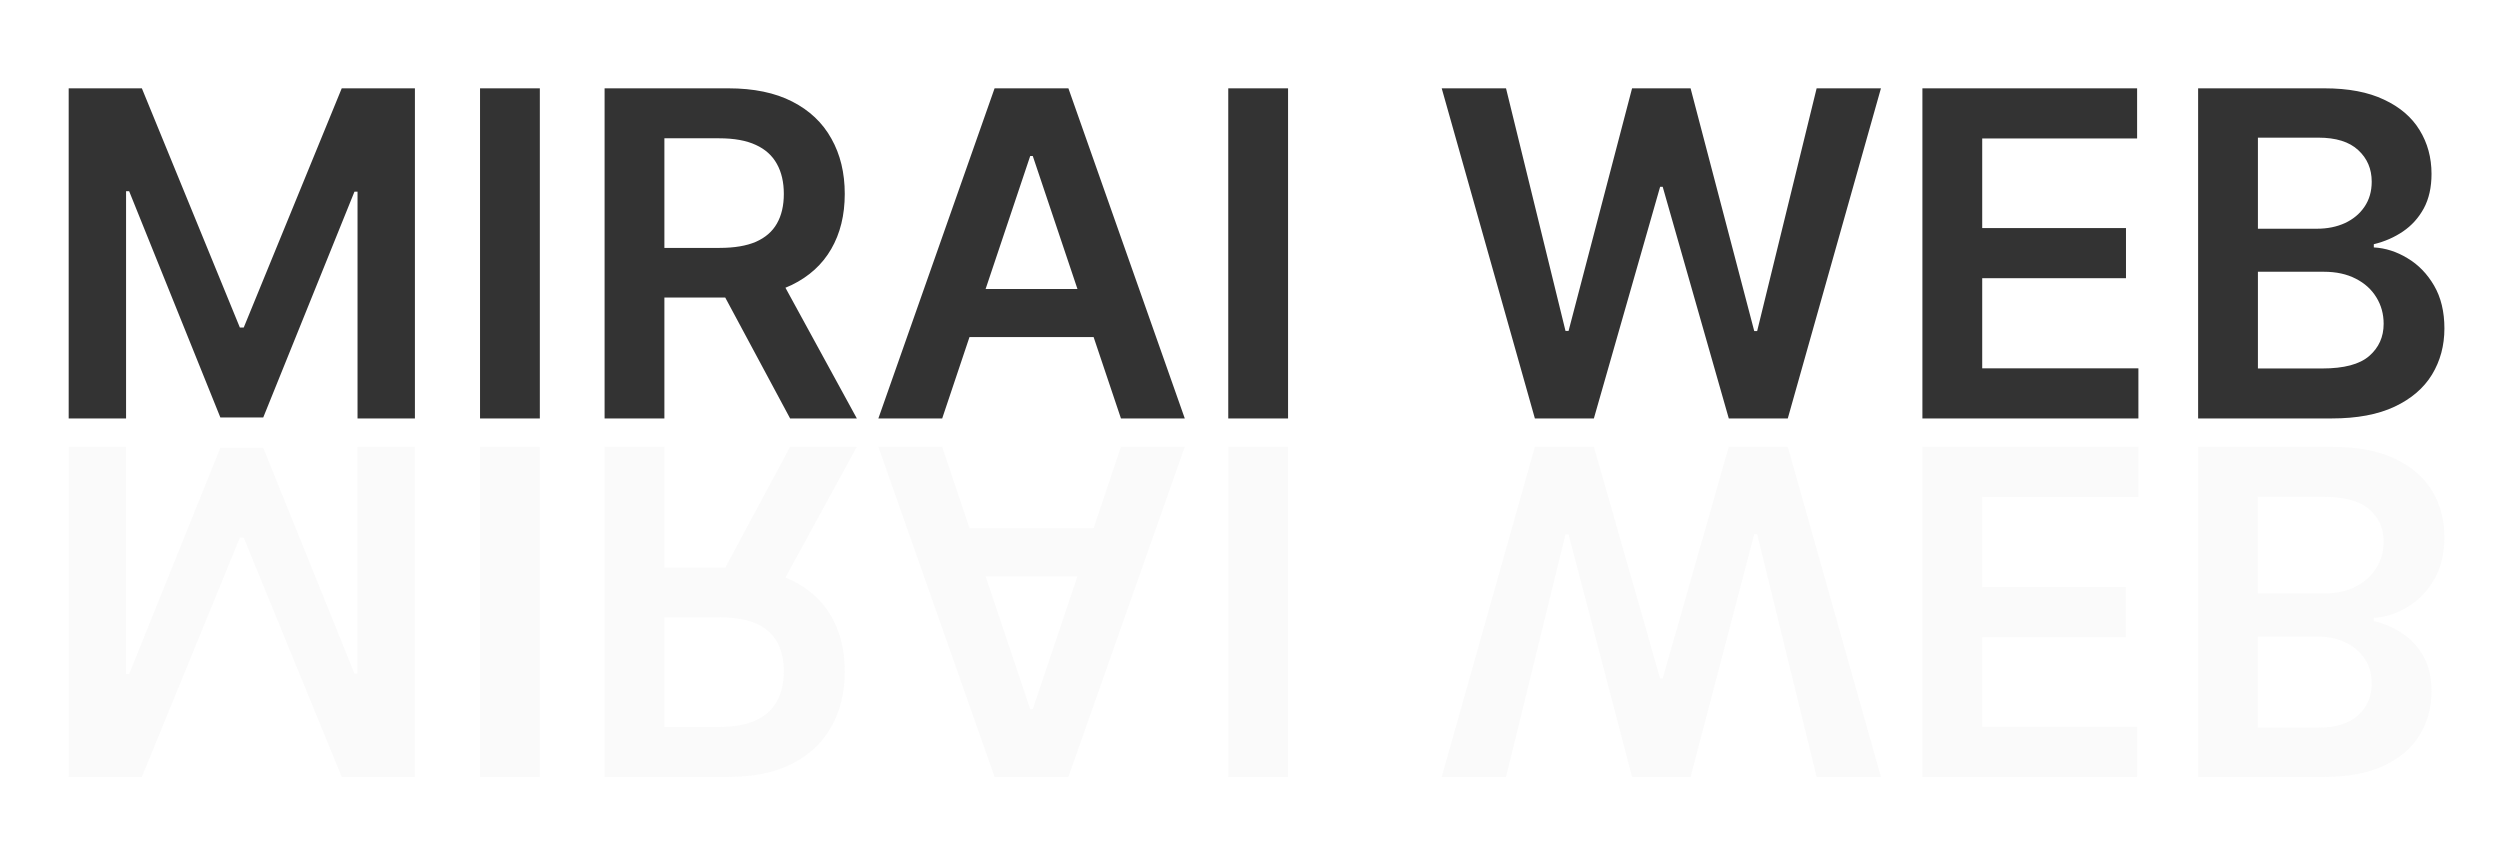 <?xml version="1.0" encoding="UTF-8"?> <svg xmlns="http://www.w3.org/2000/svg" width="705" height="244" viewBox="0 0 705 244" fill="none"><path d="M19.369 24.909H40.006L67.642 92.364H68.733L96.369 24.909H117.006V118H100.824V54.045H99.96L74.233 117.727H62.142L36.415 53.909H35.551V118H19.369V24.909ZM152.233 24.909V118H135.369V24.909H152.233ZM170.494 118V24.909H205.403C212.555 24.909 218.555 26.151 223.403 28.636C228.282 31.121 231.964 34.606 234.449 39.091C236.964 43.545 238.222 48.742 238.222 54.682C238.222 60.651 236.949 65.833 234.403 70.227C231.888 74.591 228.176 77.97 223.267 80.364C218.358 82.727 212.328 83.909 205.176 83.909H180.312V69.909H202.903C207.085 69.909 210.509 69.333 213.176 68.182C215.843 67 217.813 65.288 219.085 63.045C220.388 60.773 221.04 57.985 221.04 54.682C221.04 51.379 220.388 48.561 219.085 46.227C217.782 43.864 215.797 42.076 213.131 40.864C210.464 39.621 207.025 39 202.812 39H187.358V118H170.494ZM218.585 75.818L241.631 118H222.812L200.176 75.818H218.585ZM265.699 118H247.699L280.472 24.909H301.29L334.108 118H316.108L291.244 44H290.517L265.699 118ZM266.29 81.5H315.381V95.046H266.29V81.5ZM363.233 24.909V118H346.369V24.909H363.233ZM432.835 118L406.562 24.909H424.699L441.472 93.318H442.335L460.244 24.909H476.744L494.699 93.364H495.517L512.29 24.909H530.426L504.153 118H487.517L468.881 52.682H468.153L449.472 118H432.835ZM542.119 118V24.909H602.665V39.045H558.983V64.318H599.528V78.454H558.983V103.864H603.028V118H542.119ZM619.869 118V24.909H655.506C662.233 24.909 667.824 25.97 672.278 28.091C676.763 30.182 680.112 33.045 682.324 36.682C684.566 40.318 685.688 44.439 685.688 49.045C685.688 52.833 684.96 56.076 683.506 58.773C682.051 61.439 680.097 63.606 677.642 65.273C675.188 66.939 672.445 68.136 669.415 68.864V69.773C672.718 69.954 675.884 70.97 678.915 72.818C681.975 74.636 684.475 77.212 686.415 80.546C688.354 83.879 689.324 87.909 689.324 92.636C689.324 97.454 688.157 101.788 685.824 105.636C683.491 109.455 679.975 112.47 675.278 114.682C670.581 116.894 664.672 118 657.551 118H619.869ZM636.733 103.909H654.869C660.991 103.909 665.4 102.742 668.097 100.409C670.824 98.046 672.188 95.015 672.188 91.318C672.188 88.561 671.506 86.076 670.142 83.864C668.778 81.621 666.839 79.864 664.324 78.591C661.809 77.288 658.809 76.636 655.324 76.636H636.733V103.909ZM636.733 64.5H653.415C656.324 64.5 658.945 63.97 661.278 62.909C663.612 61.818 665.445 60.288 666.778 58.318C668.142 56.318 668.824 53.955 668.824 51.227C668.824 47.621 667.551 44.651 665.006 42.318C662.491 39.985 658.748 38.818 653.778 38.818H636.733V64.5Z" fill="#333333"></path><path d="M19.369 219.091H40.006L67.642 151.636H68.733L96.369 219.091H117.006V126H100.824V189.955H99.96L74.233 126.273H62.142L36.415 190.091H35.551V126H19.369V219.091ZM152.233 219.091V126H135.369V219.091H152.233ZM170.494 126V219.091H205.403C212.555 219.091 218.555 217.848 223.403 215.364C228.282 212.879 231.964 209.394 234.449 204.909C236.964 200.455 238.222 195.258 238.222 189.318C238.222 183.348 236.949 178.167 234.403 173.773C231.888 169.409 228.176 166.03 223.267 163.636C218.358 161.273 212.328 160.091 205.176 160.091H180.312V174.091H202.903C207.085 174.091 210.509 174.667 213.176 175.818C215.843 177 217.813 178.712 219.085 180.955C220.388 183.227 221.04 186.015 221.04 189.318C221.04 192.621 220.388 195.439 219.085 197.773C217.782 200.136 215.797 201.924 213.131 203.136C210.464 204.379 207.025 205 202.812 205H187.358V126H170.494ZM218.585 168.182L241.631 126H222.812L200.176 168.182H218.585ZM265.699 126H247.699L280.472 219.091H301.29L334.108 126H316.108L291.244 200H290.517L265.699 126ZM266.29 162.5H315.381V148.955H266.29V162.5ZM363.233 219.091V126H346.369V219.091H363.233ZM432.835 126L406.562 219.091H424.699L441.472 150.682H442.335L460.244 219.091H476.744L494.699 150.636H495.517L512.29 219.091H530.426L504.153 126H487.517L468.881 191.318H468.153L449.472 126H432.835ZM542.119 126V219.091H602.665V204.955H558.983V179.682H599.528V165.545H558.983V140.136H603.028V126H542.119ZM619.869 126V219.091H655.506C662.233 219.091 667.824 218.03 672.278 215.909C676.763 213.818 680.112 210.955 682.324 207.318C684.566 203.682 685.688 199.561 685.688 194.955C685.688 191.167 684.96 187.924 683.506 185.227C682.051 182.561 680.097 180.394 677.642 178.727C675.188 177.061 672.445 175.864 669.415 175.136V174.227C672.718 174.045 675.884 173.03 678.915 171.182C681.975 169.364 684.475 166.788 686.415 163.455C688.354 160.121 689.324 156.091 689.324 151.364C689.324 146.545 688.157 142.212 685.824 138.364C683.491 134.545 679.975 131.53 675.278 129.318C670.581 127.106 664.672 126 657.551 126H619.869ZM636.733 140.091H654.869C660.991 140.091 665.4 141.258 668.097 143.591C670.824 145.955 672.188 148.985 672.188 152.682C672.188 155.439 671.506 157.924 670.142 160.136C668.778 162.379 666.839 164.136 664.324 165.409C661.809 166.712 658.809 167.364 655.324 167.364H636.733V140.091ZM636.733 179.5H653.415C656.324 179.5 658.945 180.03 661.278 181.091C663.612 182.182 665.445 183.712 666.778 185.682C668.142 187.682 668.824 190.045 668.824 192.773C668.824 196.379 667.551 199.348 665.006 201.682C662.491 204.015 658.748 205.182 653.778 205.182H636.733V179.5Z" fill="#D9D9D9" fill-opacity="0.13"></path></svg> 